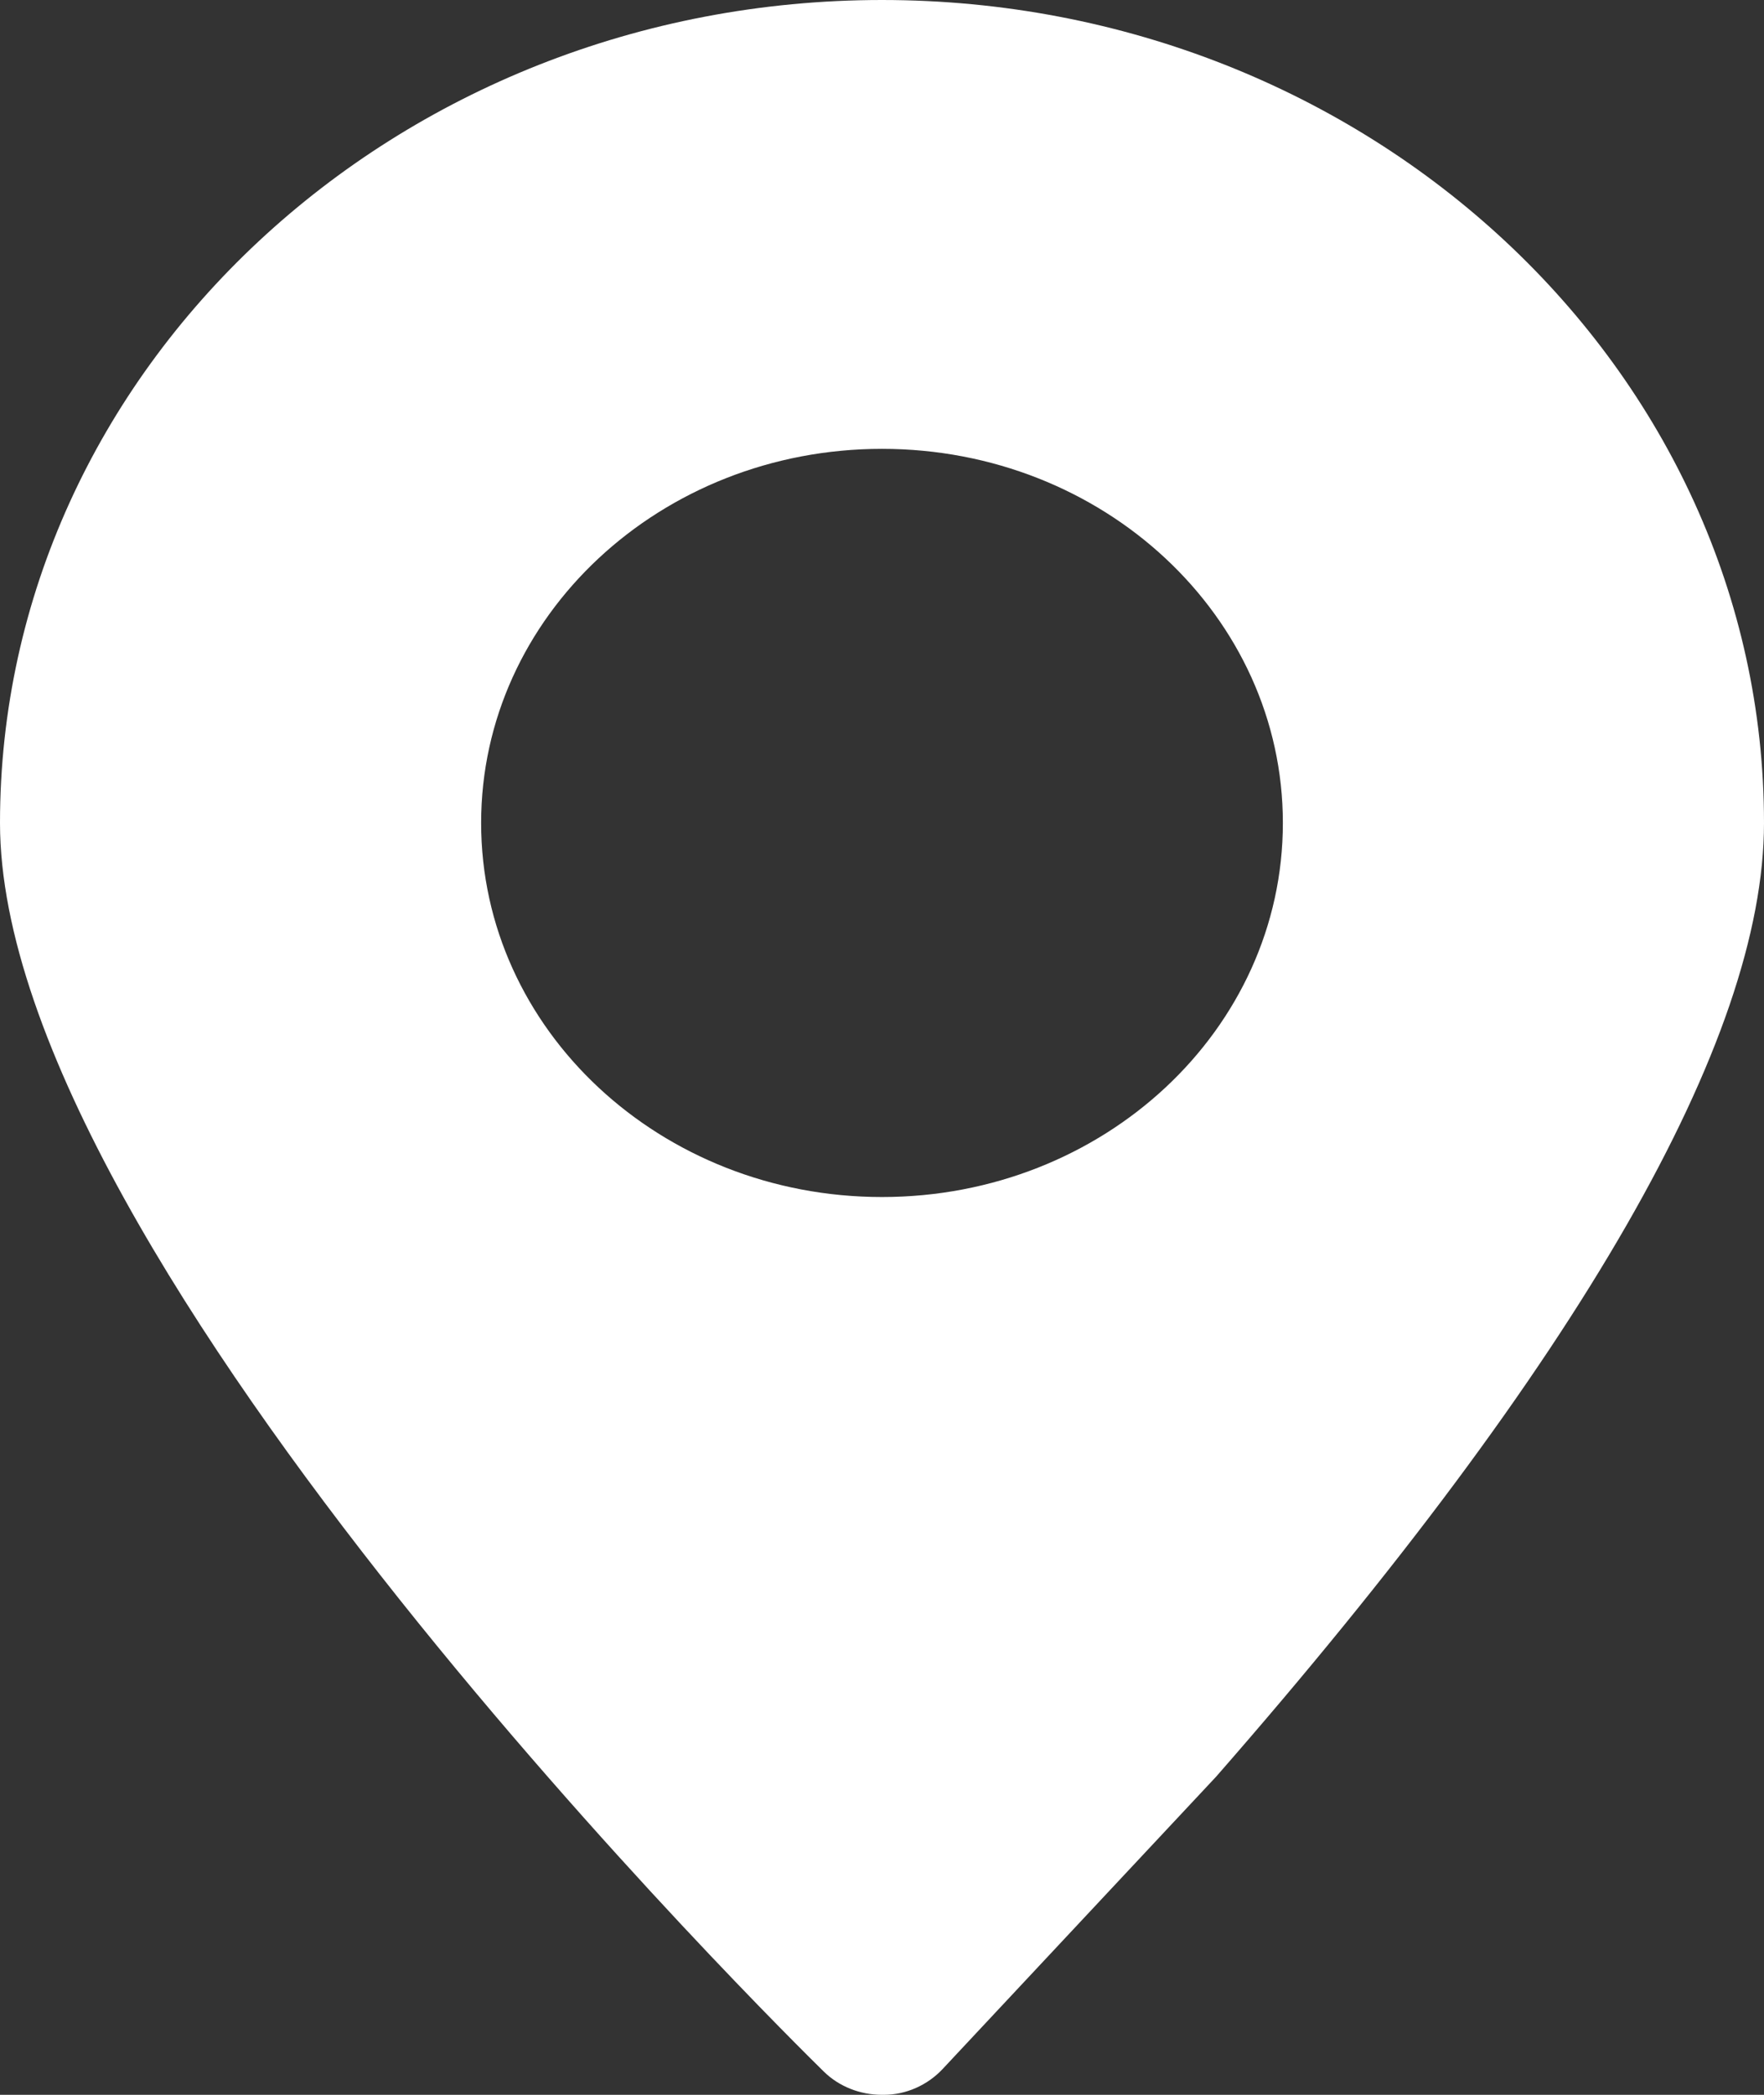 <svg viewBox="0 0 16 19" xmlns="http://www.w3.org/2000/svg" xmlns:xlink="http://www.w3.org/1999/xlink" width="16" height="19" fill="none" customFrame="#000000">
	<rect x="0" y="0" width="16" height="19" fill="#333333" stroke="none"/>
	<path id="Vector" d="M8 0C3.589 0 0 3.349 0 7.464C0 11.437 7.169 18.492 7.473 18.79C7.611 18.925 7.801 19 8 19L8.016 19C8.22 19 8.413 18.911 8.548 18.768L11.03 16.115C14.328 12.345 16 9.435 16 7.464C16 3.349 12.411 0 8 0ZM8 10.857C5.991 10.857 4.364 9.339 4.364 7.464C4.364 5.59 5.991 4.071 8 4.071C10.009 4.071 11.636 5.59 11.636 7.464C11.636 9.339 10.009 10.857 8 10.857Z" fill="rgb(255,255,255)" fill-rule="evenodd" />
</svg>

